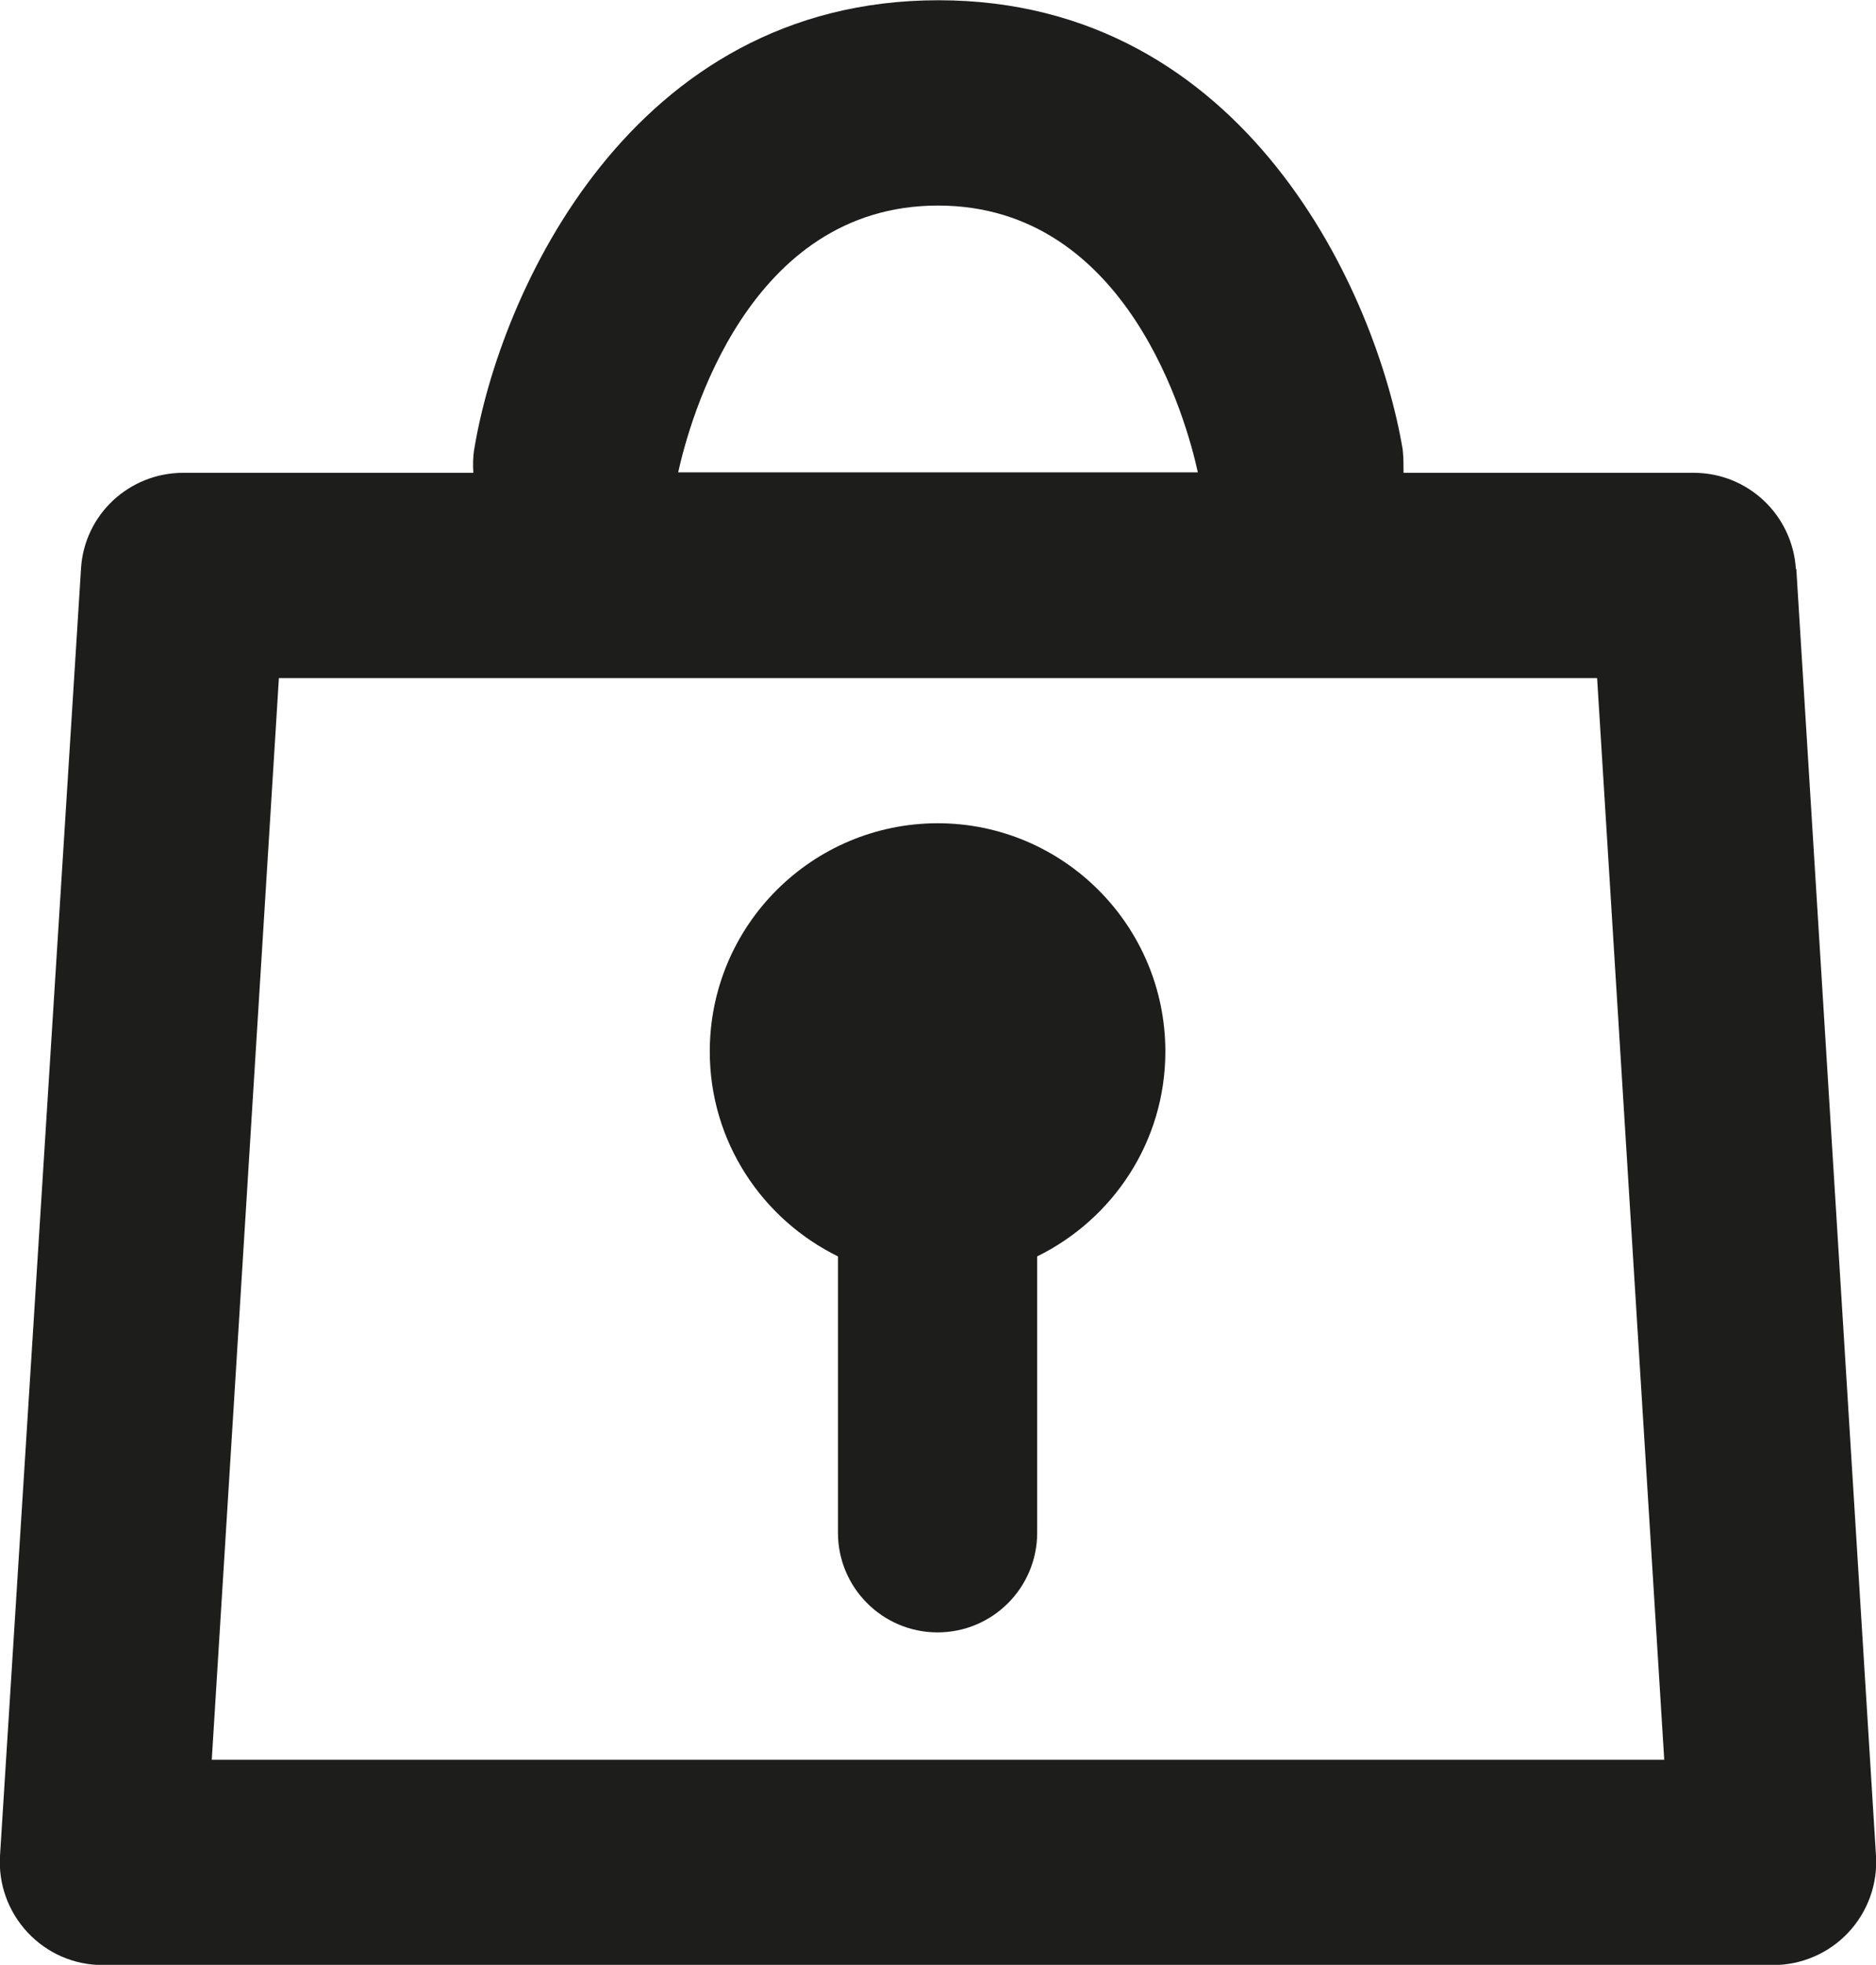 <?xml version="1.0" encoding="UTF-8"?>
<svg id="Calque_2" data-name="Calque 2" xmlns="http://www.w3.org/2000/svg" width="15.28mm" height="16mm" viewBox="0 0 43.32 45.35">
  <defs>
    <style>
      .cls-1 {
        fill: #1d1d1b;
      }
    </style>
  </defs>
  <g id="Calque_2-2" data-name="Calque 2">
    <g>
      <path class="cls-1" d="m41.47,13.13c-.08-1.25-1.11-2.22-2.36-2.22h-6.7c0-.18,0-.35-.02-.54-.6-3.58-3.61-10.37-10.72-10.37s-10.13,6.78-10.72,10.37c-.03.18-.03.36-.02.54h-6.7c-1.25,0-2.29.97-2.36,2.22L0,42.84c-.04.65.19,1.29.64,1.77.45.48,1.07.75,1.73.75h38.58c.65,0,1.28-.27,1.73-.75.45-.48.68-1.12.64-1.77l-1.84-29.71ZM21.66,4.74c4.4,0,5.75,5.01,6,6.16h-12c.26-1.18,1.61-6.16,6-6.16M4.89,40.62l1.55-24.97h30.44l1.55,24.97H4.89Z"/>
      <path class="cls-1" d="m21.66,19c-2.91,0-5.27,2.36-5.27,5.27,0,2.08,1.21,3.87,2.96,4.73v6.38c0,1.27,1.03,2.3,2.3,2.3s2.3-1.03,2.3-2.3v-6.38c1.75-.86,2.96-2.65,2.96-4.73,0-2.91-2.36-5.27-5.26-5.27"/>
    </g>
  </g>
</svg>